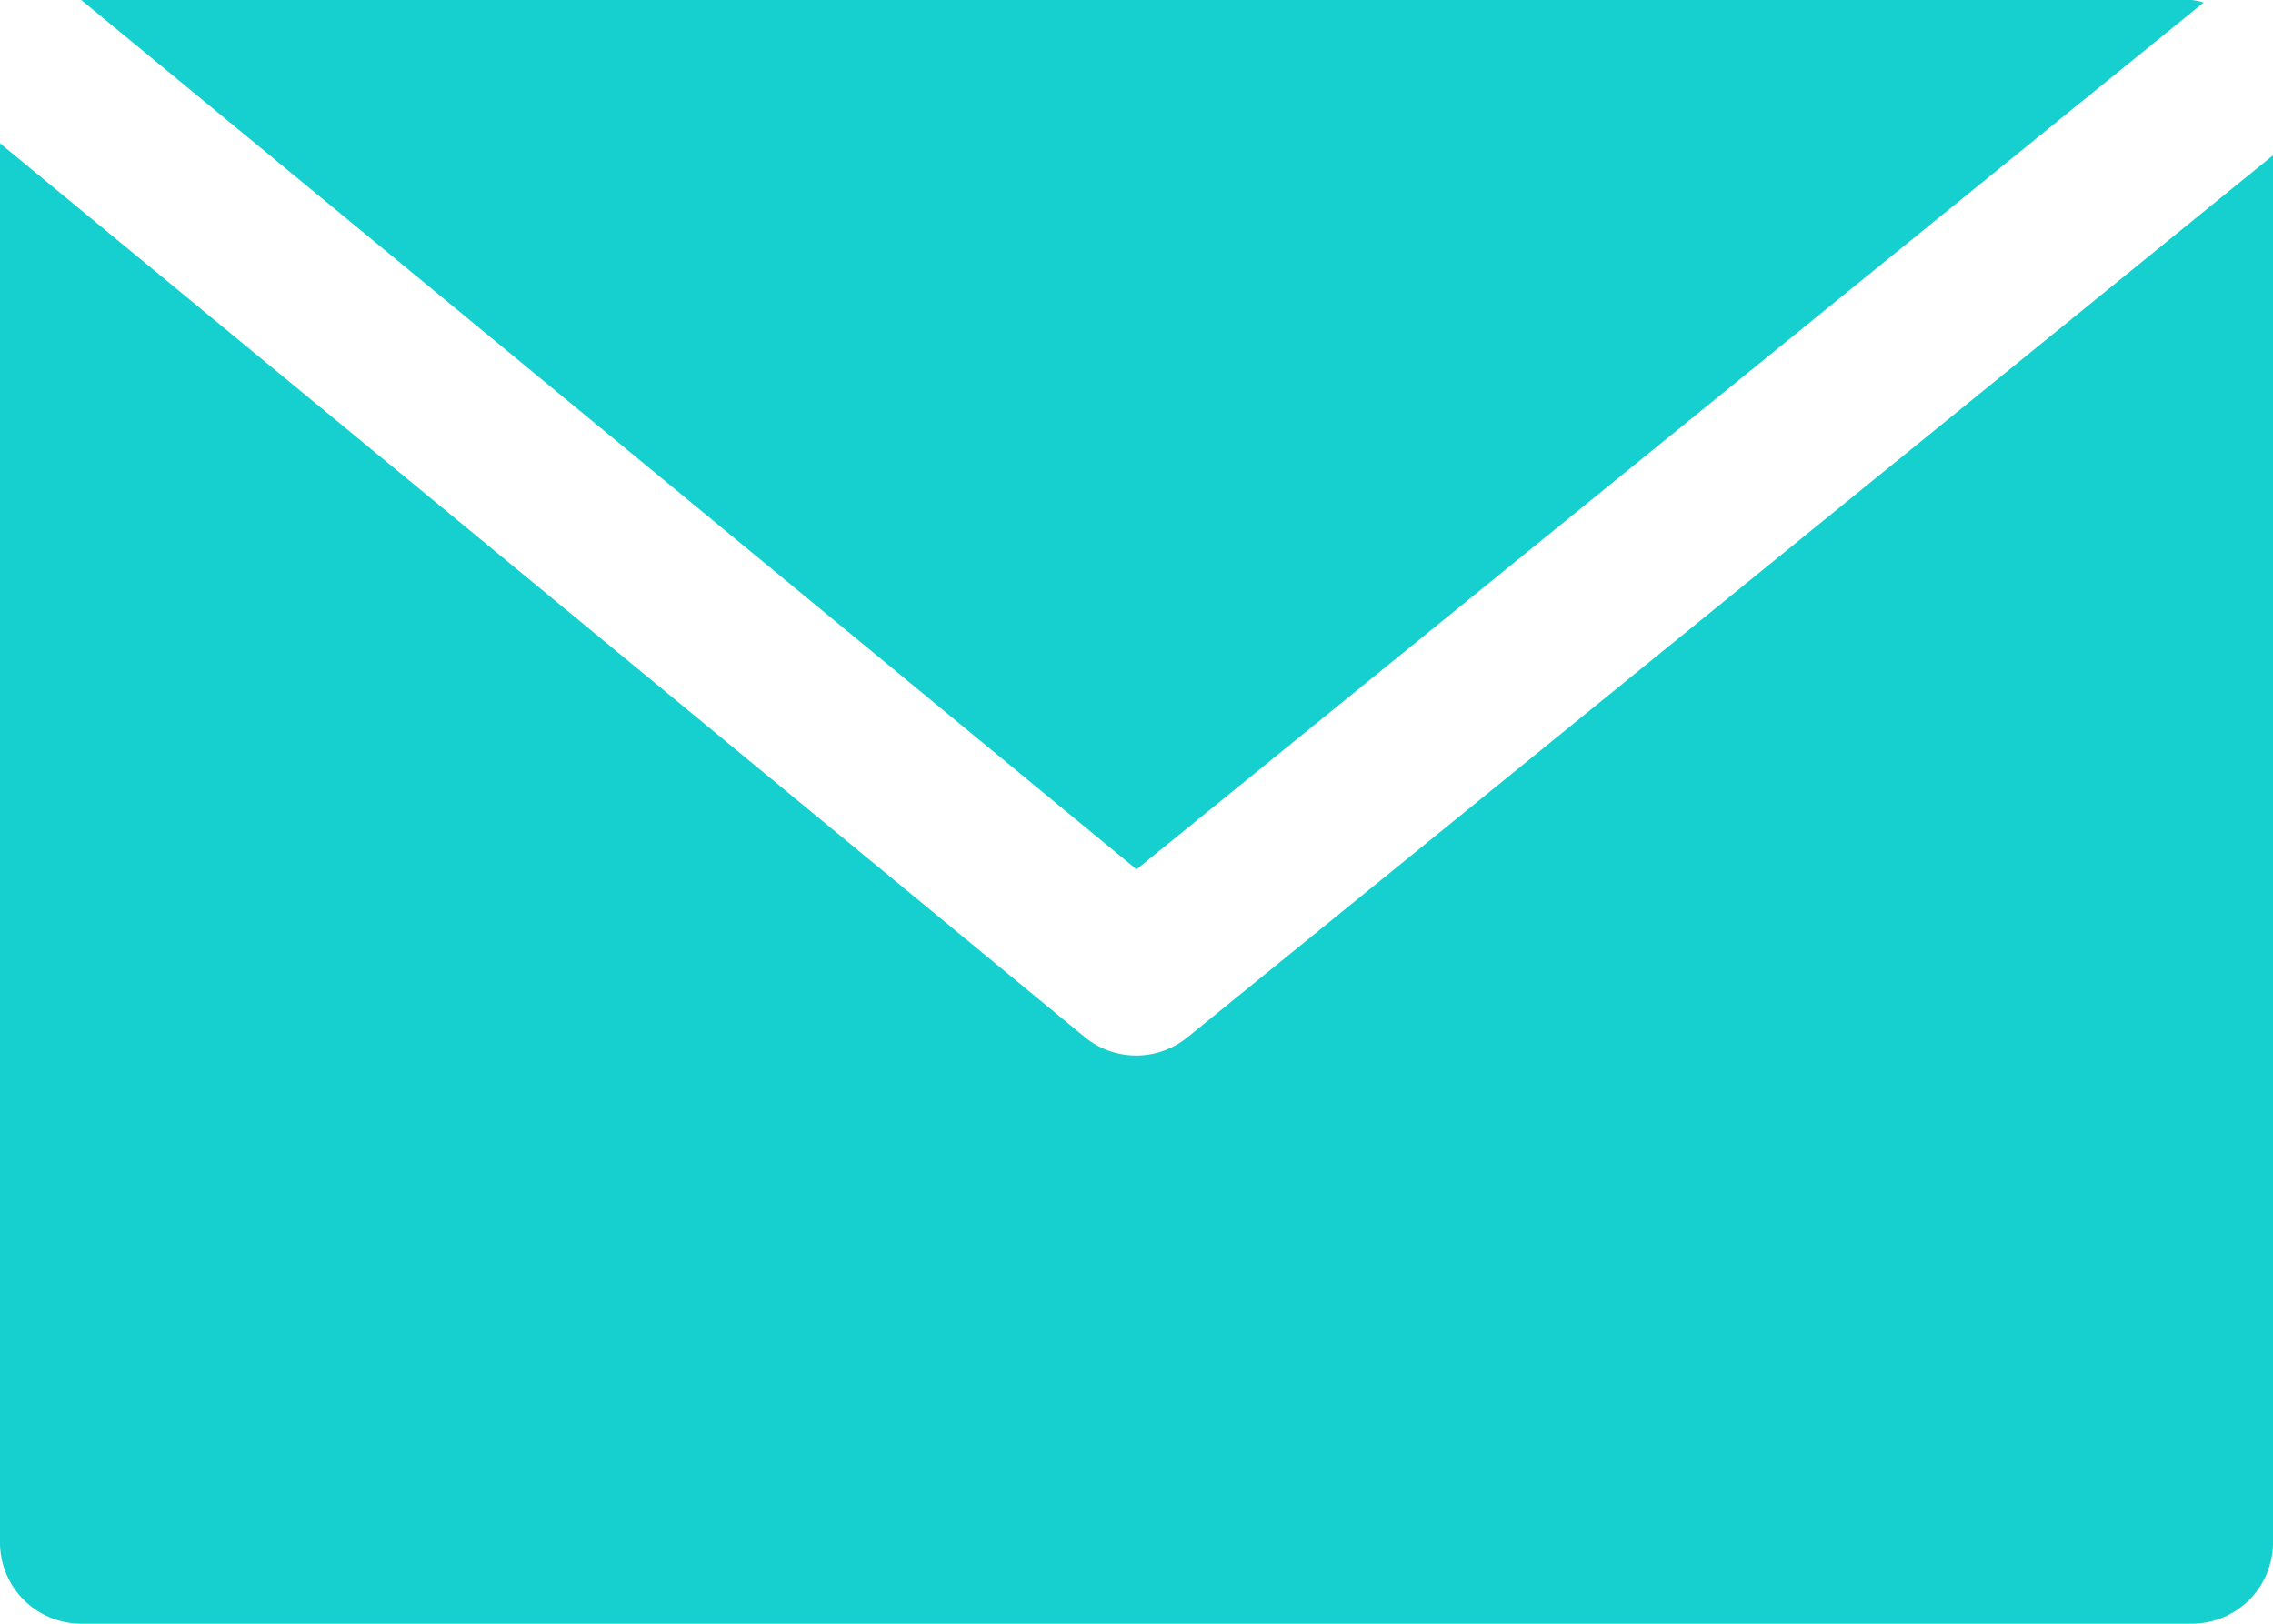 <svg xmlns="http://www.w3.org/2000/svg" width="20.176" height="14.411" viewBox="0 0 20.176 14.411"><defs><style>.a{fill:#15d0ce;}</style></defs><g transform="translate(0 -68.267)"><g transform="translate(0.721 68.267)"><g transform="translate(0 0)"><path class="a" d="M35.8,68.267H17.067l9.367,7.716,9.473-7.694A.652.652,0,0,0,35.8,68.267Z" transform="translate(-17.067 -68.267)"/></g></g><g transform="translate(0 69.539)"><g transform="translate(0 0)"><path class="a" d="M10.542,106.339a.72.72,0,0,1-.913,0L0,98.406v12.418a.721.721,0,0,0,.721.721H19.455a.721.721,0,0,0,.721-.721V98.513Z" transform="translate(0 -98.406)"/></g></g></g></svg>